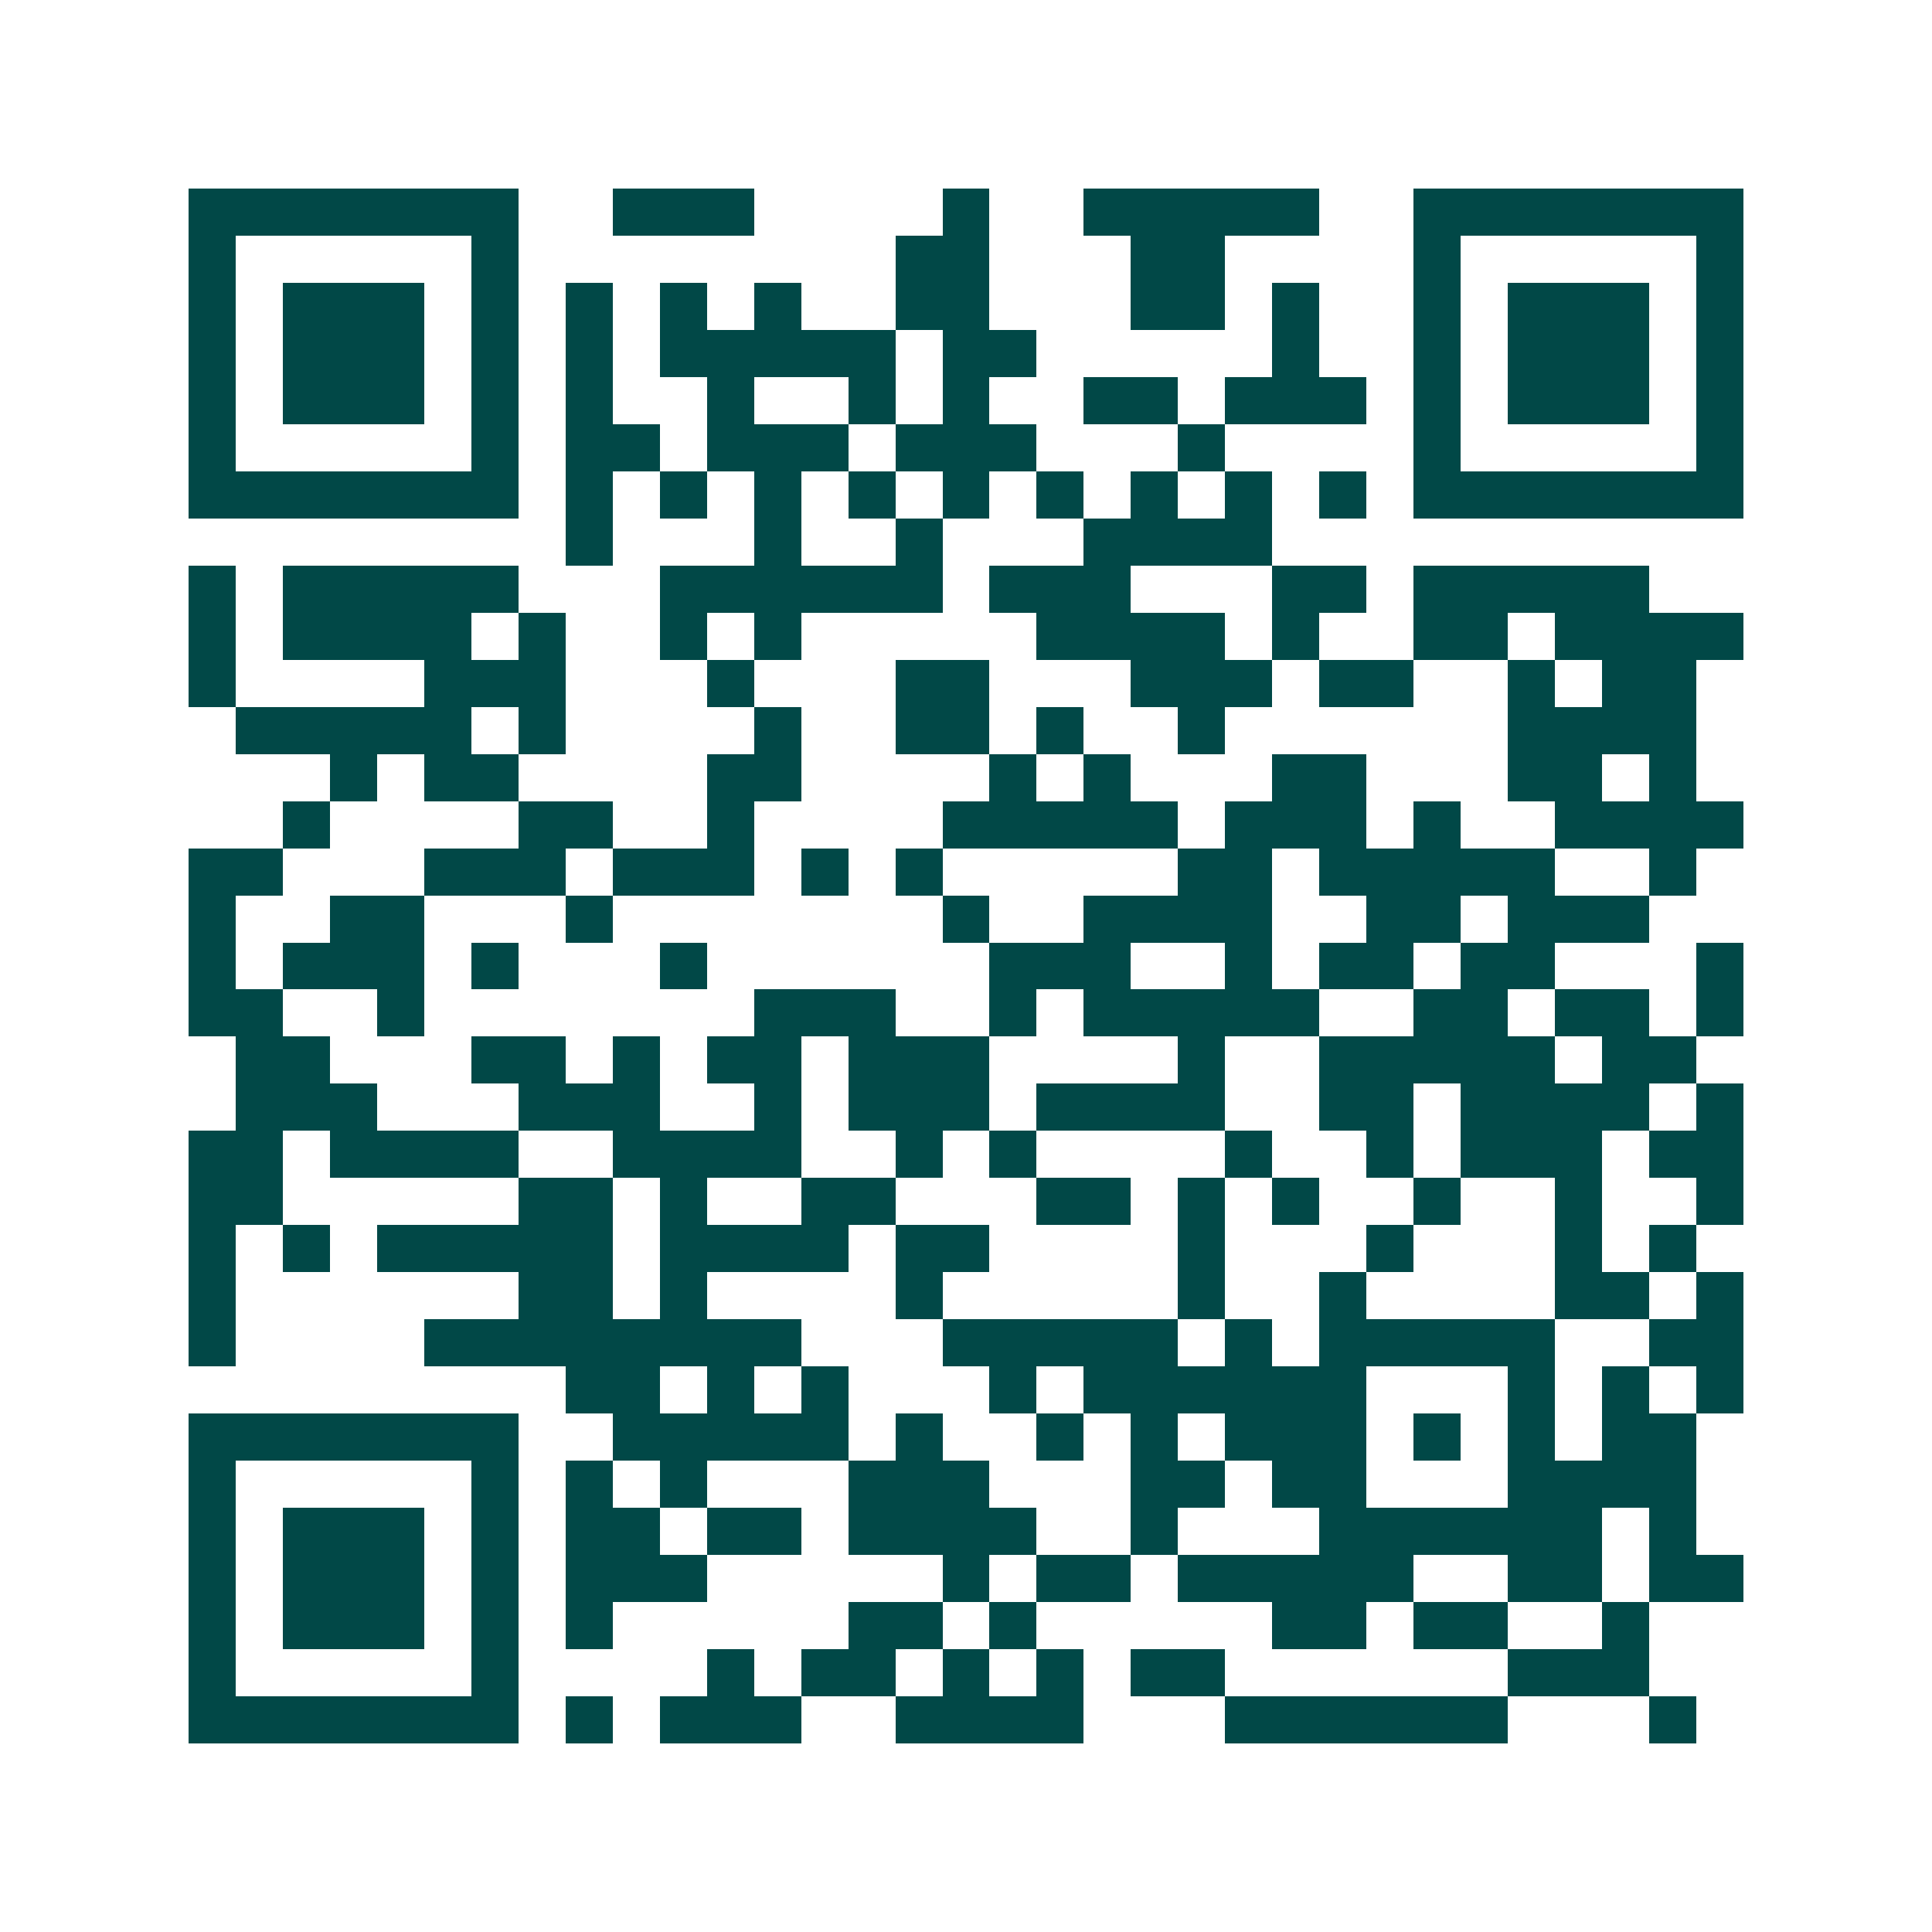 <svg xmlns="http://www.w3.org/2000/svg" width="200" height="200" viewBox="0 0 41 41" shape-rendering="crispEdges"><path fill="#ffffff" d="M0 0h41v41H0z"/><path stroke="#014847" d="M4 4.5h7m2 0h3m4 0h1m2 0h5m2 0h7M4 5.5h1m5 0h1m8 0h2m3 0h2m4 0h1m5 0h1M4 6.5h1m1 0h3m1 0h1m1 0h1m1 0h1m1 0h1m2 0h2m3 0h2m1 0h1m2 0h1m1 0h3m1 0h1M4 7.5h1m1 0h3m1 0h1m1 0h1m1 0h5m1 0h2m5 0h1m2 0h1m1 0h3m1 0h1M4 8.5h1m1 0h3m1 0h1m1 0h1m2 0h1m2 0h1m1 0h1m2 0h2m1 0h3m1 0h1m1 0h3m1 0h1M4 9.5h1m5 0h1m1 0h2m1 0h3m1 0h3m3 0h1m4 0h1m5 0h1M4 10.5h7m1 0h1m1 0h1m1 0h1m1 0h1m1 0h1m1 0h1m1 0h1m1 0h1m1 0h1m1 0h7M12 11.5h1m3 0h1m2 0h1m3 0h4M4 12.5h1m1 0h5m3 0h6m1 0h3m3 0h2m1 0h5M4 13.5h1m1 0h4m1 0h1m2 0h1m1 0h1m5 0h4m1 0h1m2 0h2m1 0h4M4 14.5h1m4 0h3m3 0h1m3 0h2m3 0h3m1 0h2m2 0h1m1 0h2M5 15.5h5m1 0h1m4 0h1m2 0h2m1 0h1m2 0h1m6 0h4M7 16.5h1m1 0h2m4 0h2m4 0h1m1 0h1m3 0h2m3 0h2m1 0h1M6 17.5h1m4 0h2m2 0h1m4 0h5m1 0h3m1 0h1m2 0h4M4 18.5h2m3 0h3m1 0h3m1 0h1m1 0h1m5 0h2m1 0h5m2 0h1M4 19.5h1m2 0h2m3 0h1m7 0h1m2 0h4m2 0h2m1 0h3M4 20.5h1m1 0h3m1 0h1m3 0h1m6 0h3m2 0h1m1 0h2m1 0h2m3 0h1M4 21.5h2m2 0h1m7 0h3m2 0h1m1 0h5m2 0h2m1 0h2m1 0h1M5 22.5h2m3 0h2m1 0h1m1 0h2m1 0h3m4 0h1m2 0h5m1 0h2M5 23.5h3m3 0h3m2 0h1m1 0h3m1 0h4m2 0h2m1 0h4m1 0h1M4 24.5h2m1 0h4m2 0h4m2 0h1m1 0h1m4 0h1m2 0h1m1 0h3m1 0h2M4 25.5h2m5 0h2m1 0h1m2 0h2m3 0h2m1 0h1m1 0h1m2 0h1m2 0h1m2 0h1M4 26.5h1m1 0h1m1 0h5m1 0h4m1 0h2m4 0h1m3 0h1m3 0h1m1 0h1M4 27.5h1m6 0h2m1 0h1m4 0h1m5 0h1m2 0h1m4 0h2m1 0h1M4 28.5h1m4 0h8m3 0h5m1 0h1m1 0h5m2 0h2M12 29.5h2m1 0h1m1 0h1m3 0h1m1 0h6m3 0h1m1 0h1m1 0h1M4 30.5h7m2 0h5m1 0h1m2 0h1m1 0h1m1 0h3m1 0h1m1 0h1m1 0h2M4 31.5h1m5 0h1m1 0h1m1 0h1m3 0h3m3 0h2m1 0h2m3 0h4M4 32.5h1m1 0h3m1 0h1m1 0h2m1 0h2m1 0h4m2 0h1m3 0h6m1 0h1M4 33.5h1m1 0h3m1 0h1m1 0h3m5 0h1m1 0h2m1 0h5m2 0h2m1 0h2M4 34.5h1m1 0h3m1 0h1m1 0h1m5 0h2m1 0h1m5 0h2m1 0h2m2 0h1M4 35.5h1m5 0h1m4 0h1m1 0h2m1 0h1m1 0h1m1 0h2m6 0h3M4 36.5h7m1 0h1m1 0h3m2 0h4m3 0h6m3 0h1"/></svg>
